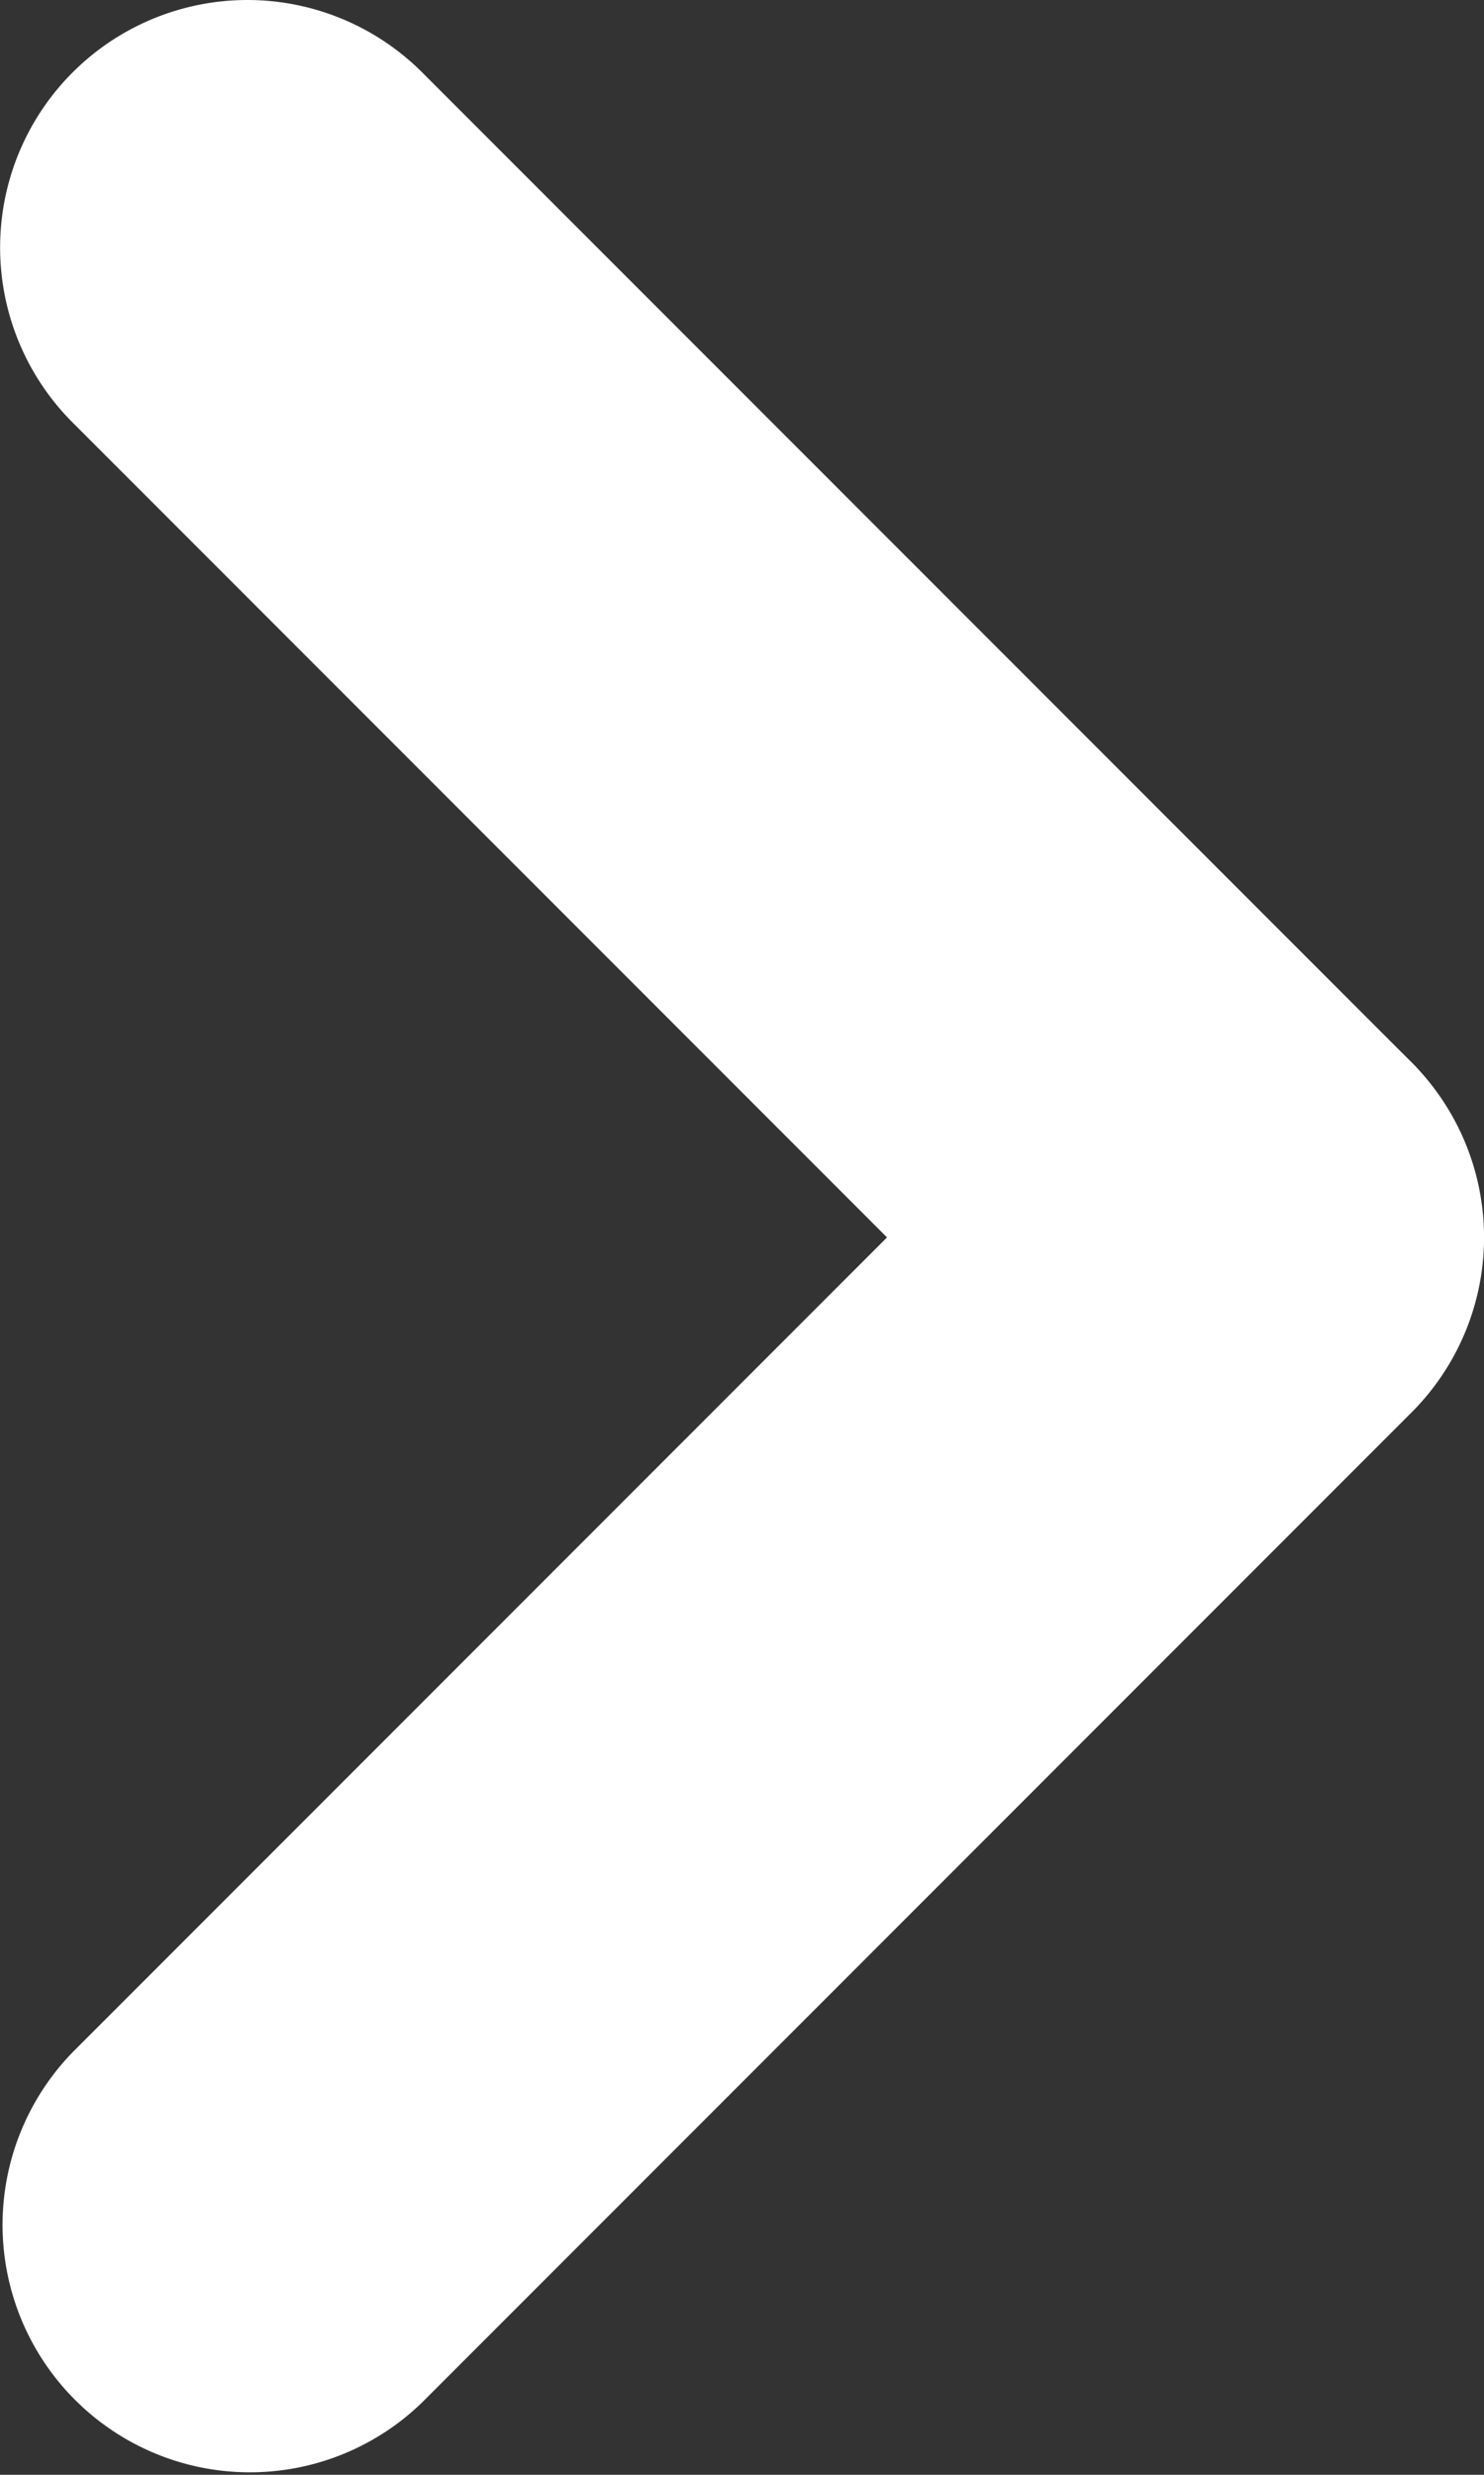 <svg xmlns="http://www.w3.org/2000/svg" width="9.6" height="16" viewBox="0 0 9.6 16">
  <rect x="0" y="0" width="9.6" height="16" fill="#333333" stroke="none"/>
  <g id="Group_228" data-name="Group 228" transform="translate(0 0)">
    <path id="Line_9" data-name="Line 9" d="M8,0A1.6,1.6,0,0,0,6.869.469l-6.4,6.4A1.6,1.6,0,0,0,2.731,9.132l6.4-6.4A1.6,1.6,0,0,0,8,0Z" transform="translate(0 6.4)" fill="#fff"/>
    <path id="Line_10" data-name="Line 10" d="M1.6,0A1.6,1.6,0,0,0,.469,2.731l6.4,6.4A1.6,1.6,0,0,0,9.132,6.869l-6.4-6.4A1.6,1.6,0,0,0,1.6,0Z" transform="translate(0 0)" fill="#fff"/>
  </g>
</svg>
